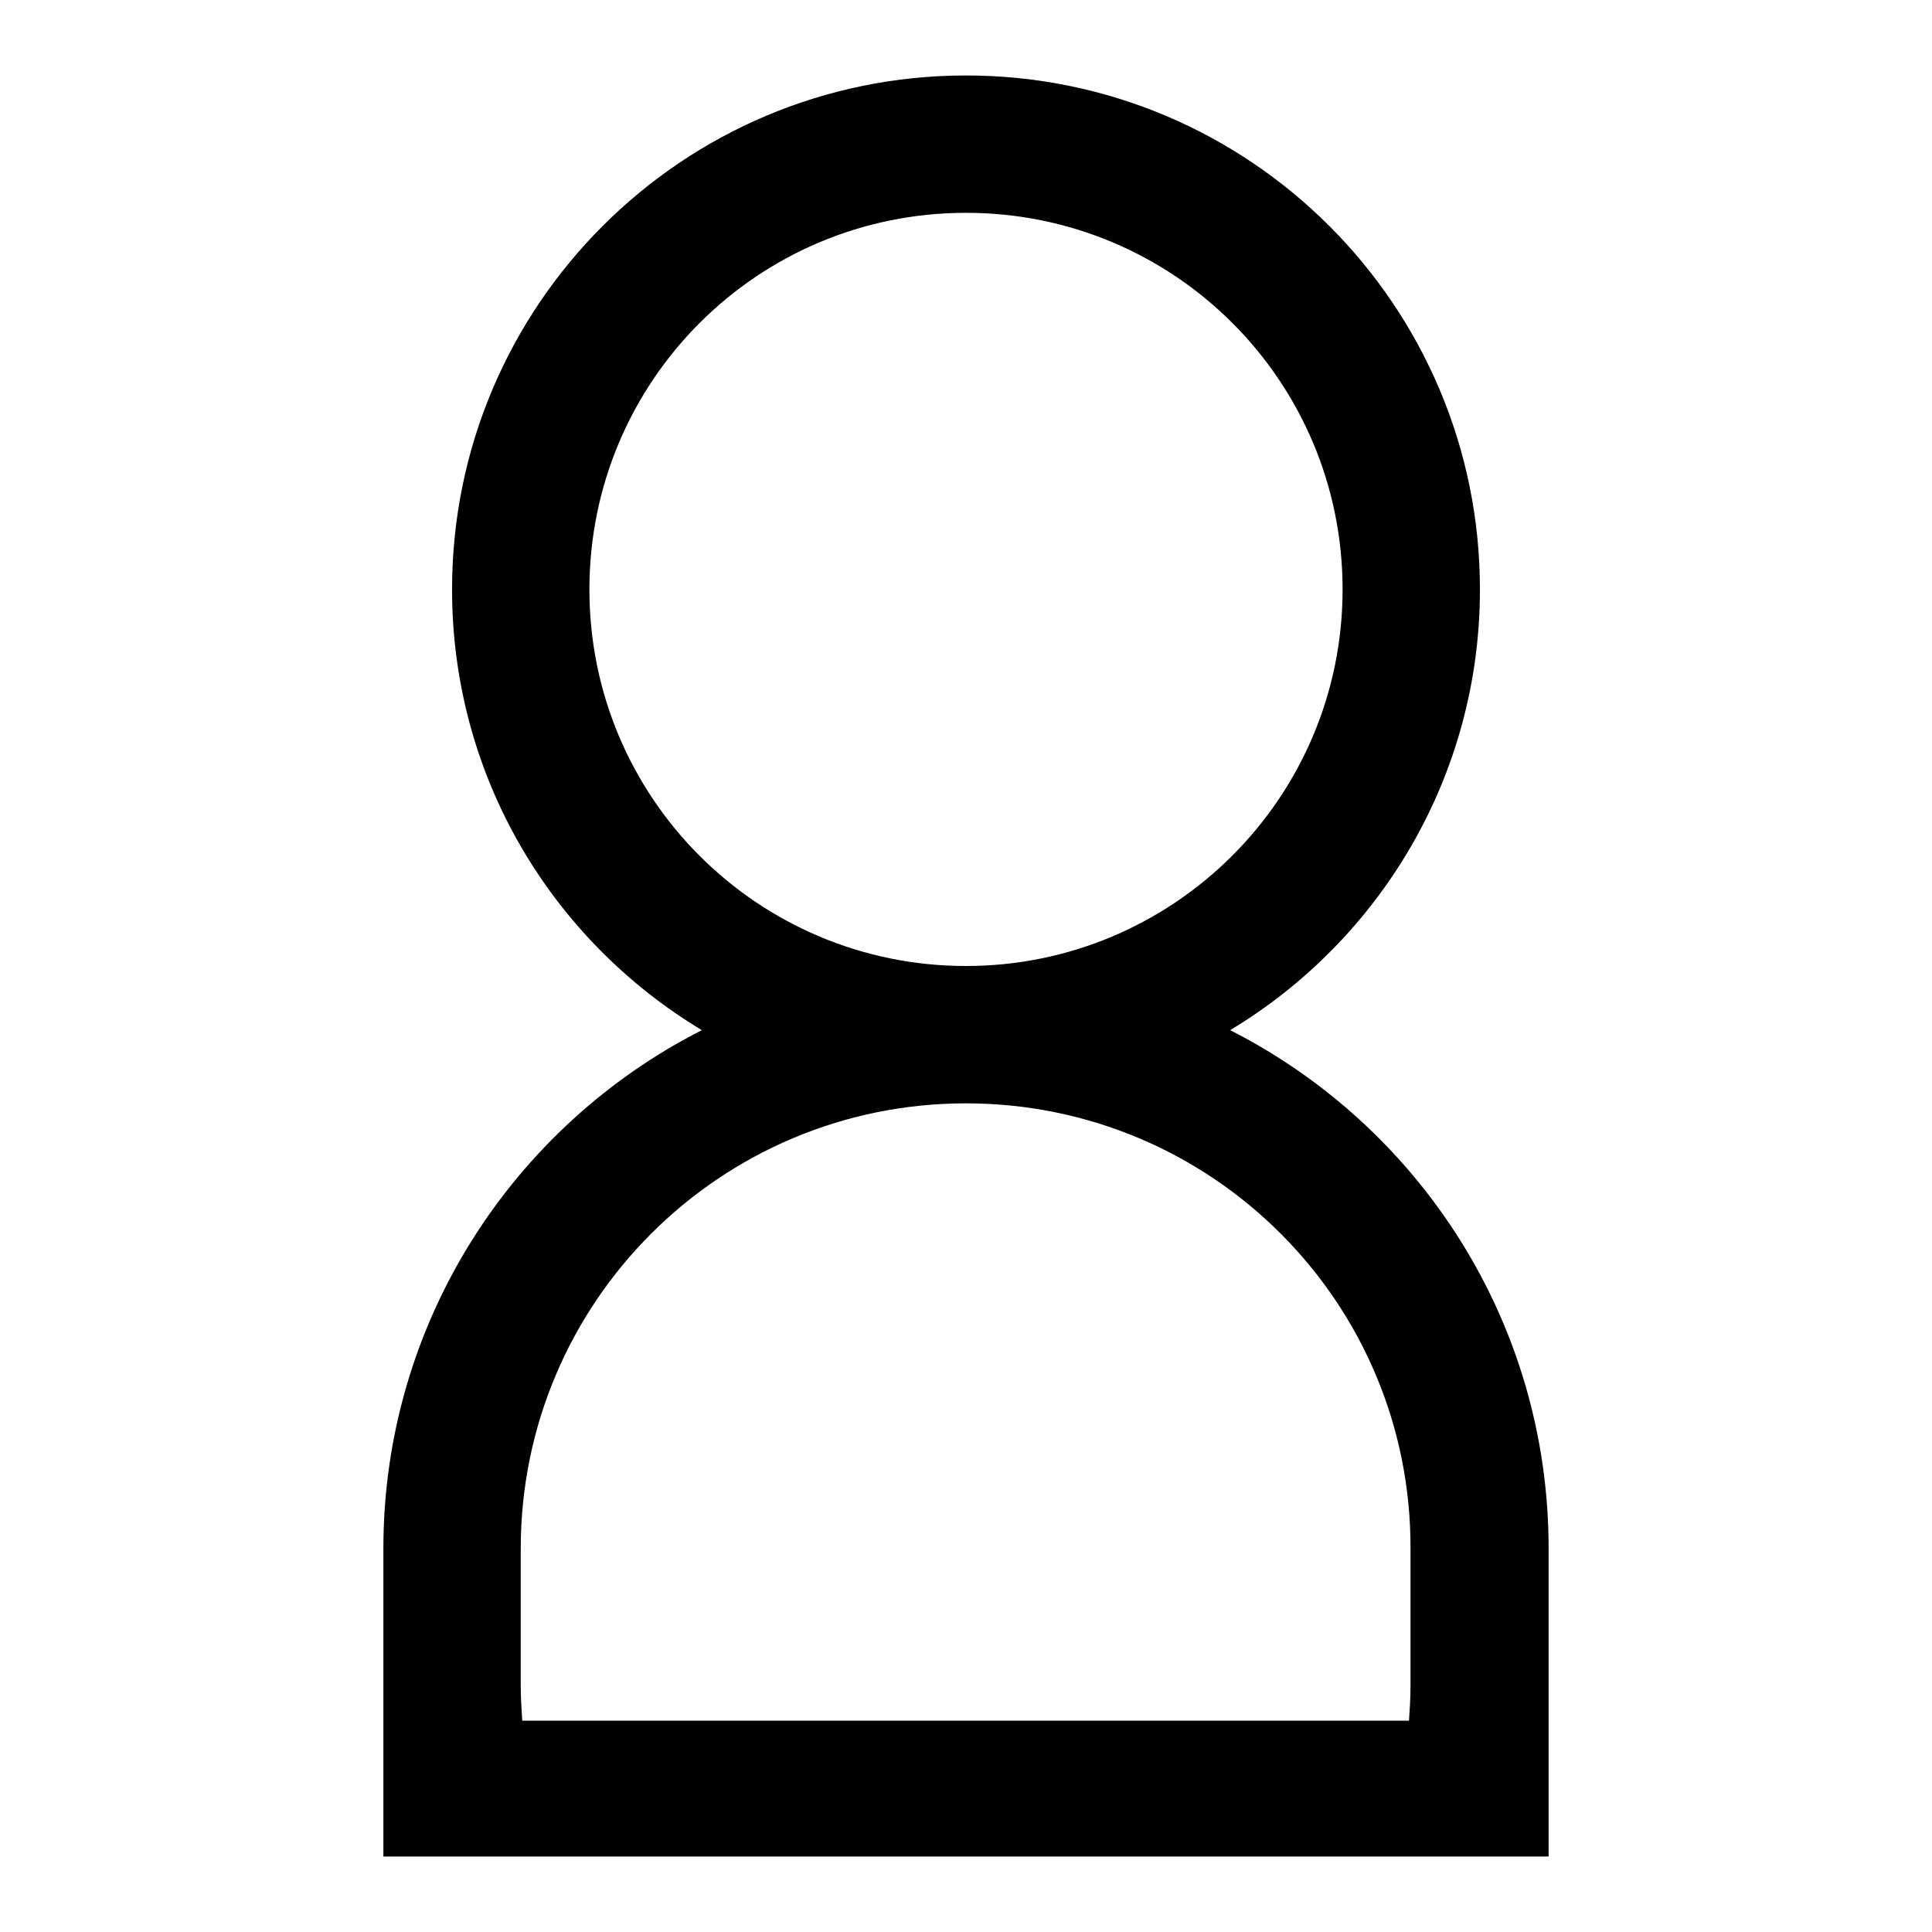 <?xml version="1.0" encoding="utf-8"?>
<!-- Svg Vector Icons : http://www.onlinewebfonts.com/icon -->
<!DOCTYPE svg PUBLIC "-//W3C//DTD SVG 1.1//EN" "http://www.w3.org/Graphics/SVG/1.1/DTD/svg11.dtd">
<svg version="1.1" xmlns="http://www.w3.org/2000/svg" xmlns:xlink="http://www.w3.org/1999/xlink" x="0px" y="0px" viewBox="0 0 256 256" enable-background="new 0 0 256 256" xml:space="preserve">
<g><g><path fill="#000000" d="M205.2,205.2V246H50.8v-40.8c0-30,17.2-56,42.2-68.7c-19.8-11.9-33.1-33.5-33.1-58.4C59.9,40.5,90.4,10,128,10s68.1,30.5,68.1,68.1c0,24.8-13.3,46.5-33.1,58.4C188,149.2,205.2,175.1,205.2,205.2z M177.9,78.1c0-27.6-22.3-49.9-49.9-49.9c-27.6,0-49.9,22.3-49.9,49.9c0,27.6,22.3,49.9,49.9,49.9C155.5,128,177.9,105.7,177.9,78.1z M128,146.2c-32.6,0-59,26.4-59,59v18.2c0,1.5,0.1,3,0.2,4.6h117.5c0.1-1.5,0.2-3,0.2-4.6v-18.2C187,172.6,160.6,146.2,128,146.2z"/></g></g>
</svg>